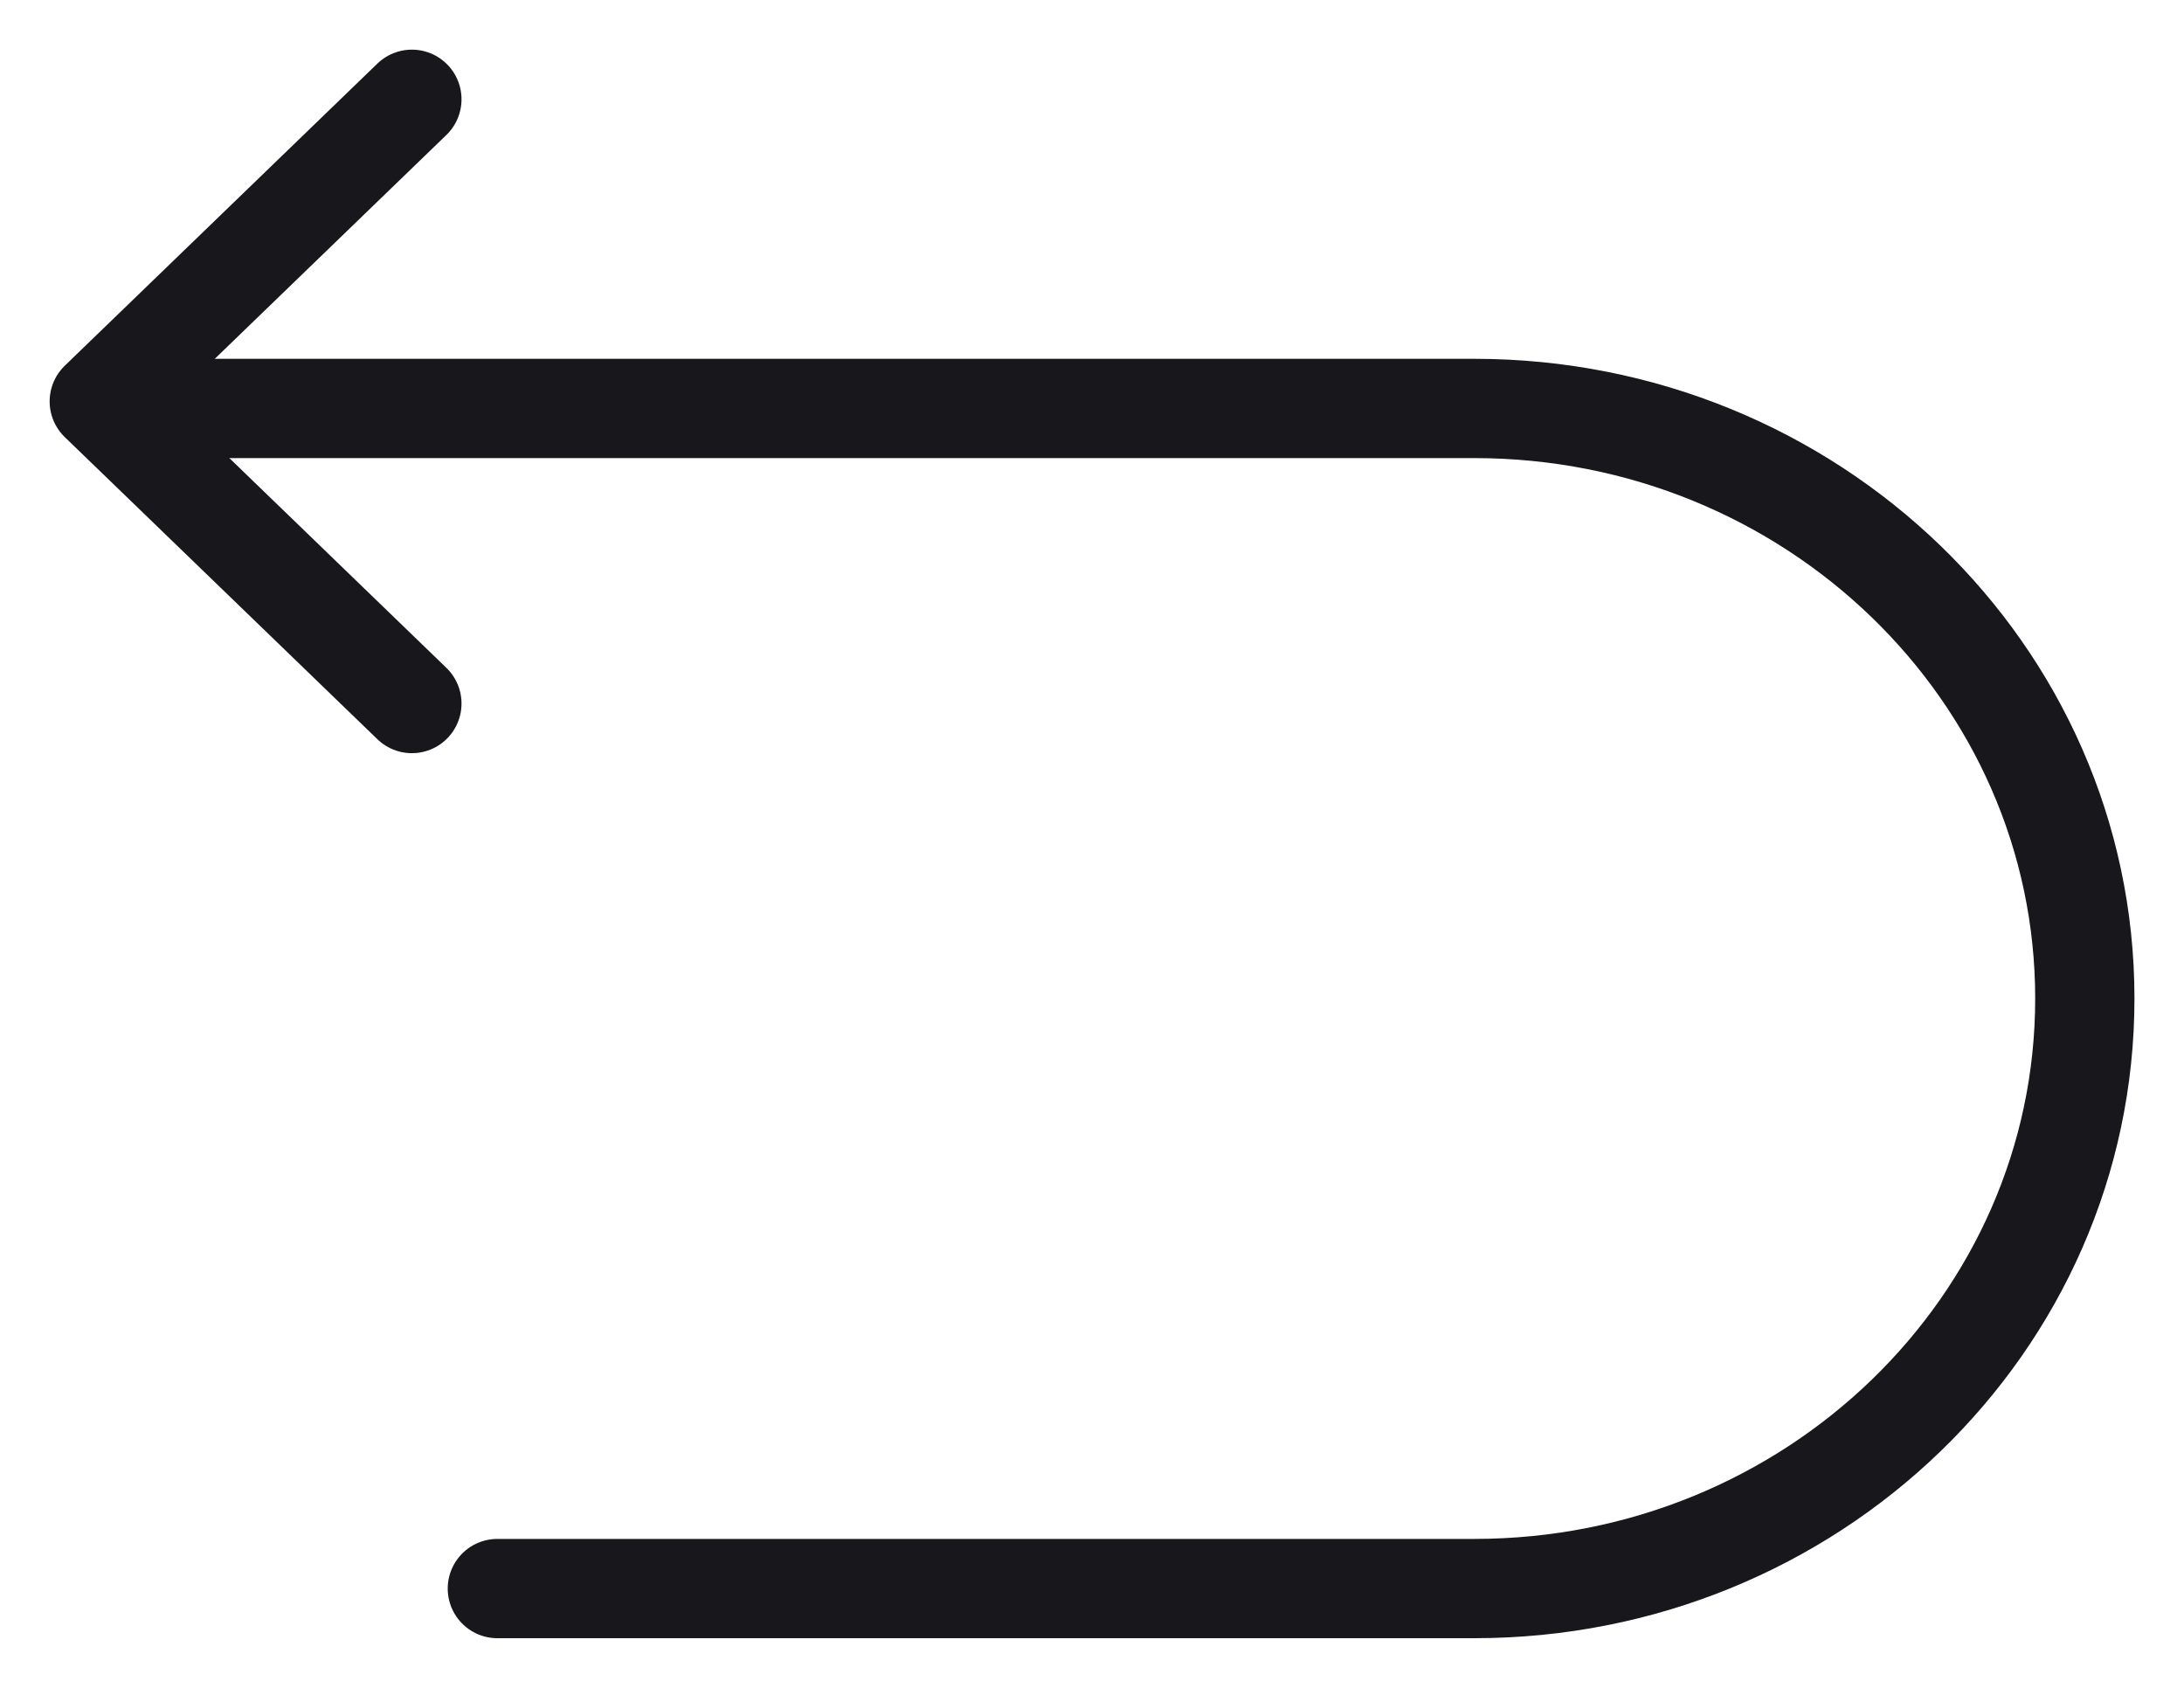 <svg width="22" height="17" viewBox="0 0 22 17" fill="none" xmlns="http://www.w3.org/2000/svg">
<path d="M5.01 16H14.851C18.246 16 21.001 13.338 21.001 10.057C21.001 6.777 18.246 4.114 14.851 4.114H1.32" stroke="#18181C" stroke-miterlimit="10" stroke-linecap="round" stroke-linejoin="round"/>
<path d="M4.149 7.086L1 4.043L4.149 1" stroke="#18181C" stroke-linecap="round" stroke-linejoin="round"/>
</svg>
